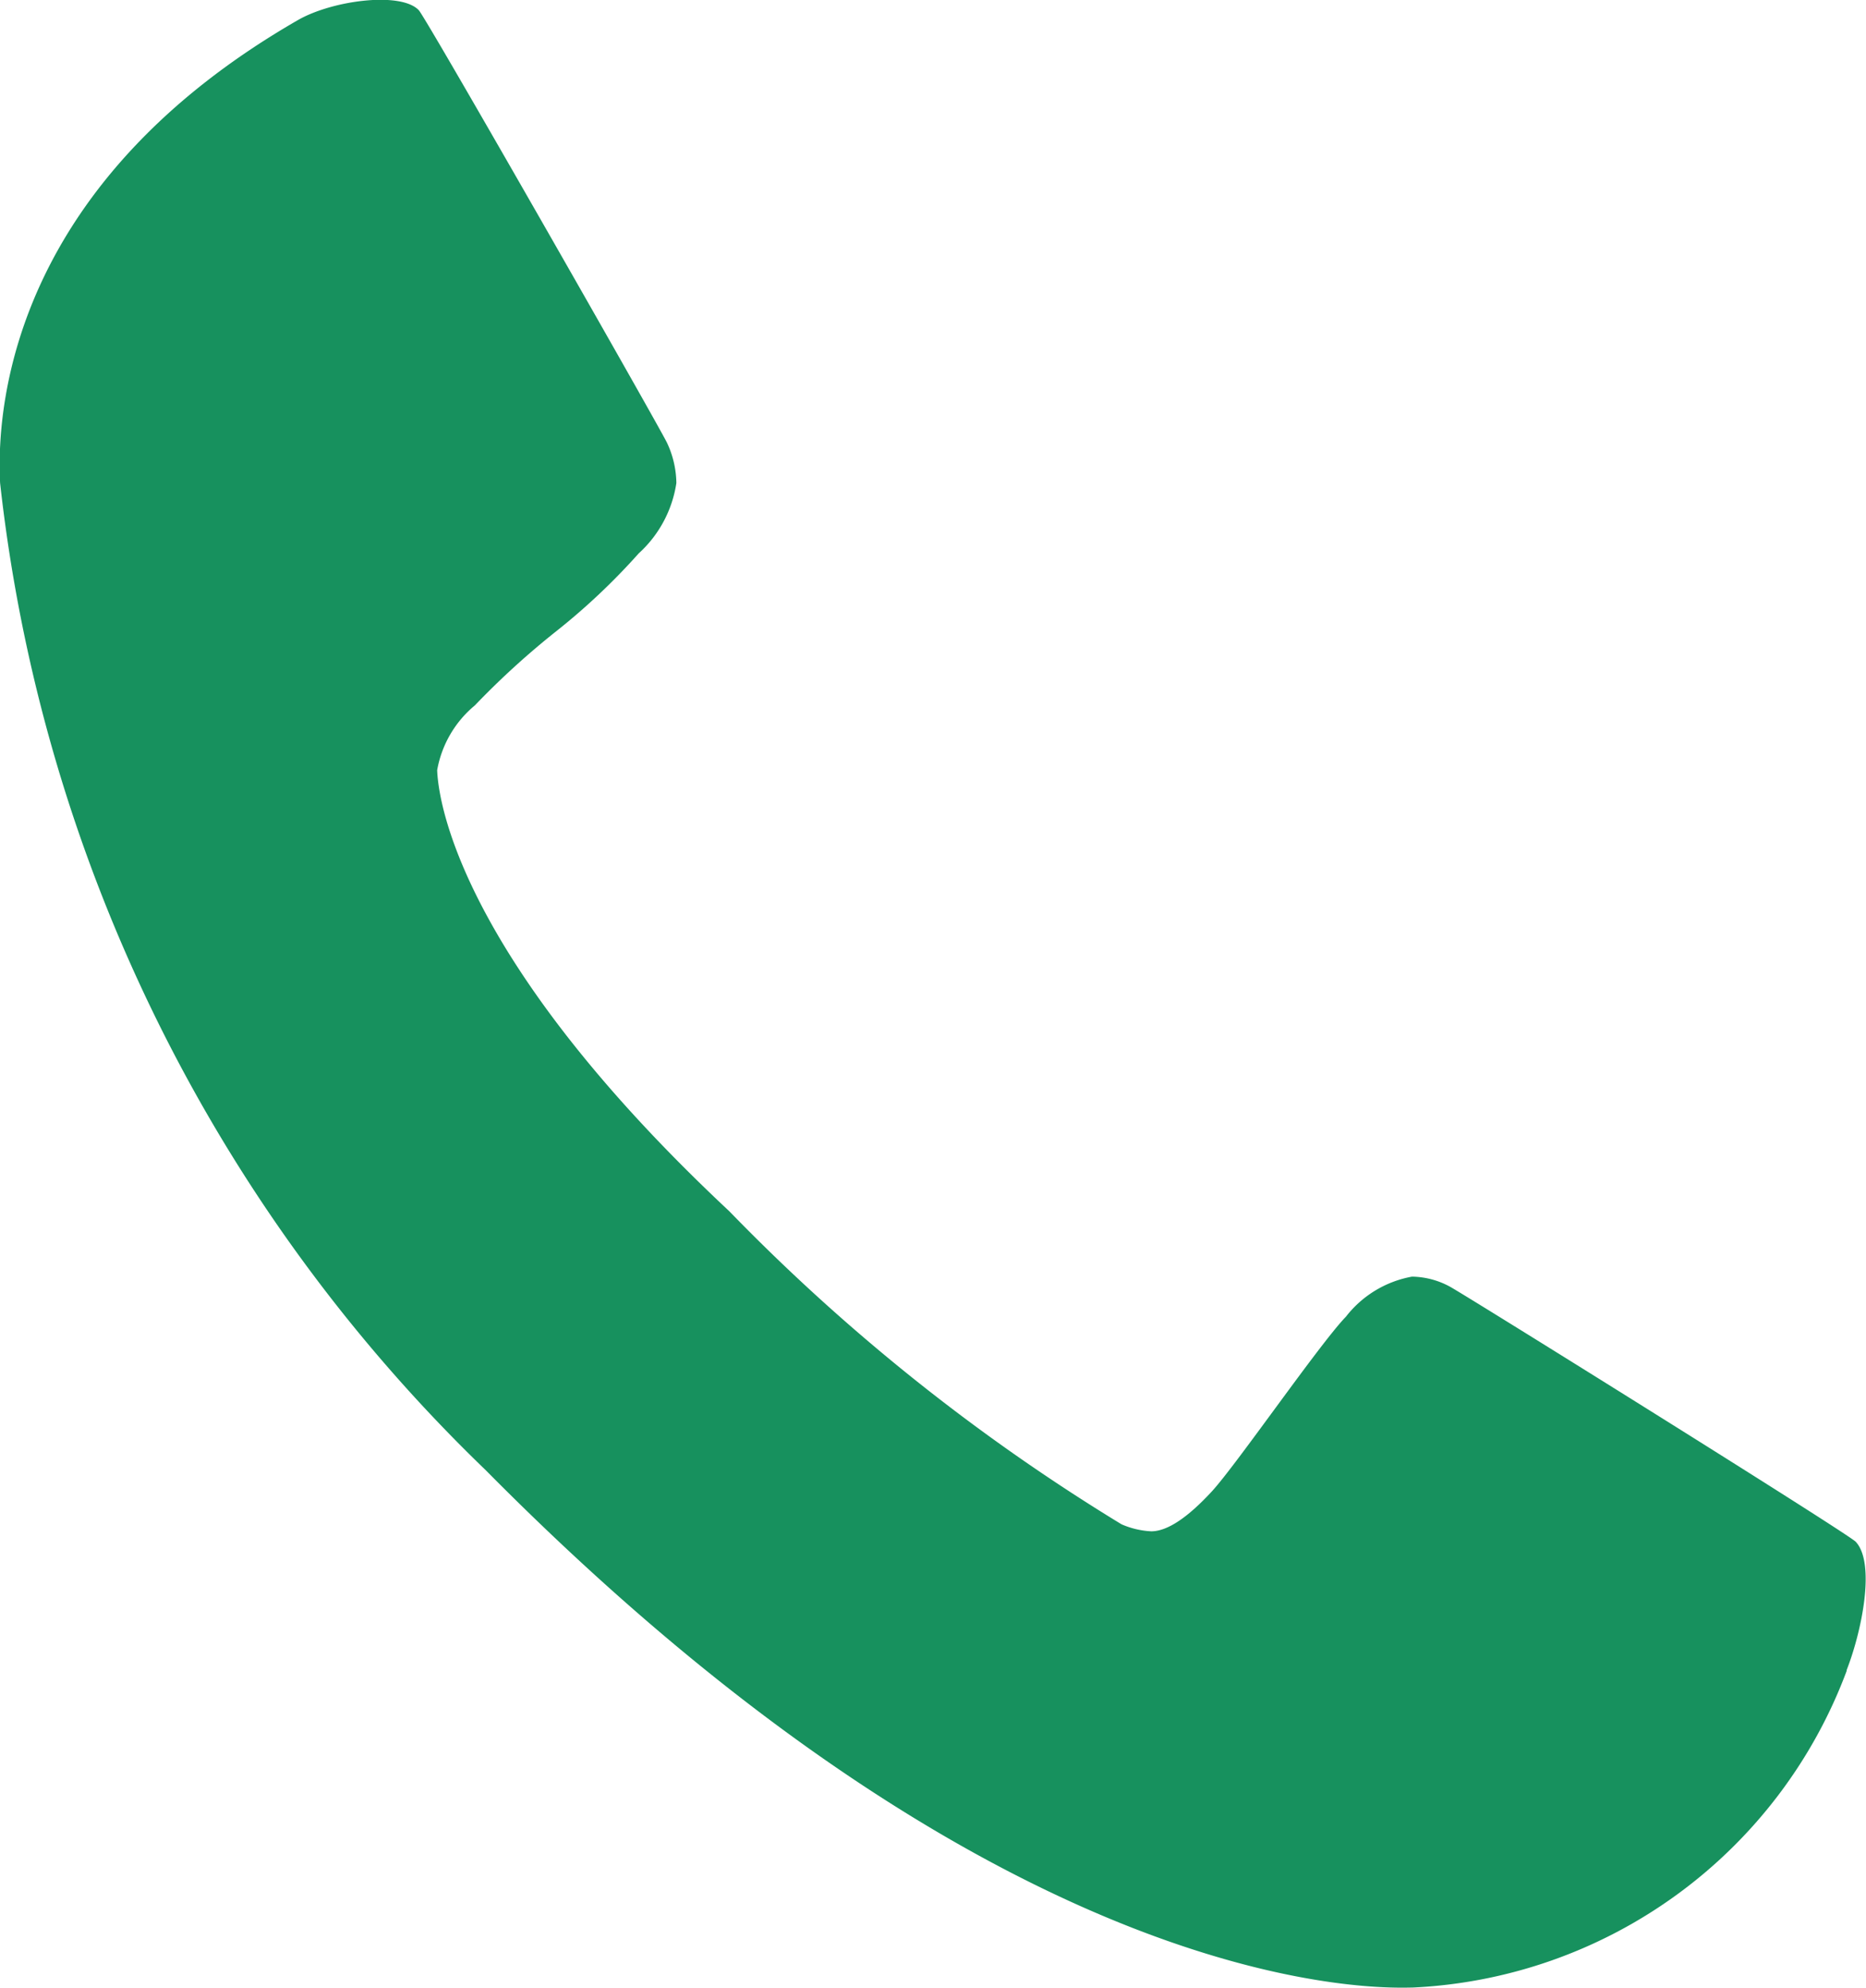 <?xml version="1.0" encoding="UTF-8"?>
<svg xmlns="http://www.w3.org/2000/svg" width="17.287" height="18.412" viewBox="0 0 17.287 18.412">
  <path id="Pfad_55548" data-name="Pfad 55548" d="M30.674,26.425a4.516,4.516,0,0,1-4.025,2.939c-.22,0-3.651.194-8.584-4.791a14.984,14.984,0,0,1-4.5-9.144c-.041-.8.173-2.8,2.759-4.289.32-.184.956-.266,1.12-.091.073.078,2.243,3.882,2.3,4.008a.9.9,0,0,1,.086.371,1.1,1.1,0,0,1-.349.652,6.086,6.086,0,0,1-.759.717,7.533,7.533,0,0,0-.759.691,1.007,1.007,0,0,0-.349.6c.016.406.328,1.859,2.706,4.085a18.37,18.37,0,0,0,3.634,2.9.785.785,0,0,0,.275.065q.221,0,.563-.371c.228-.248,1-1.369,1.241-1.617a1,1,0,0,1,.612-.371.758.758,0,0,1,.348.091c.118.061,3.694,2.29,3.763,2.365.186.2.055.835-.086,1.193" transform="translate(-13.564 -10.954)" fill="#17915e"></path>
</svg>

